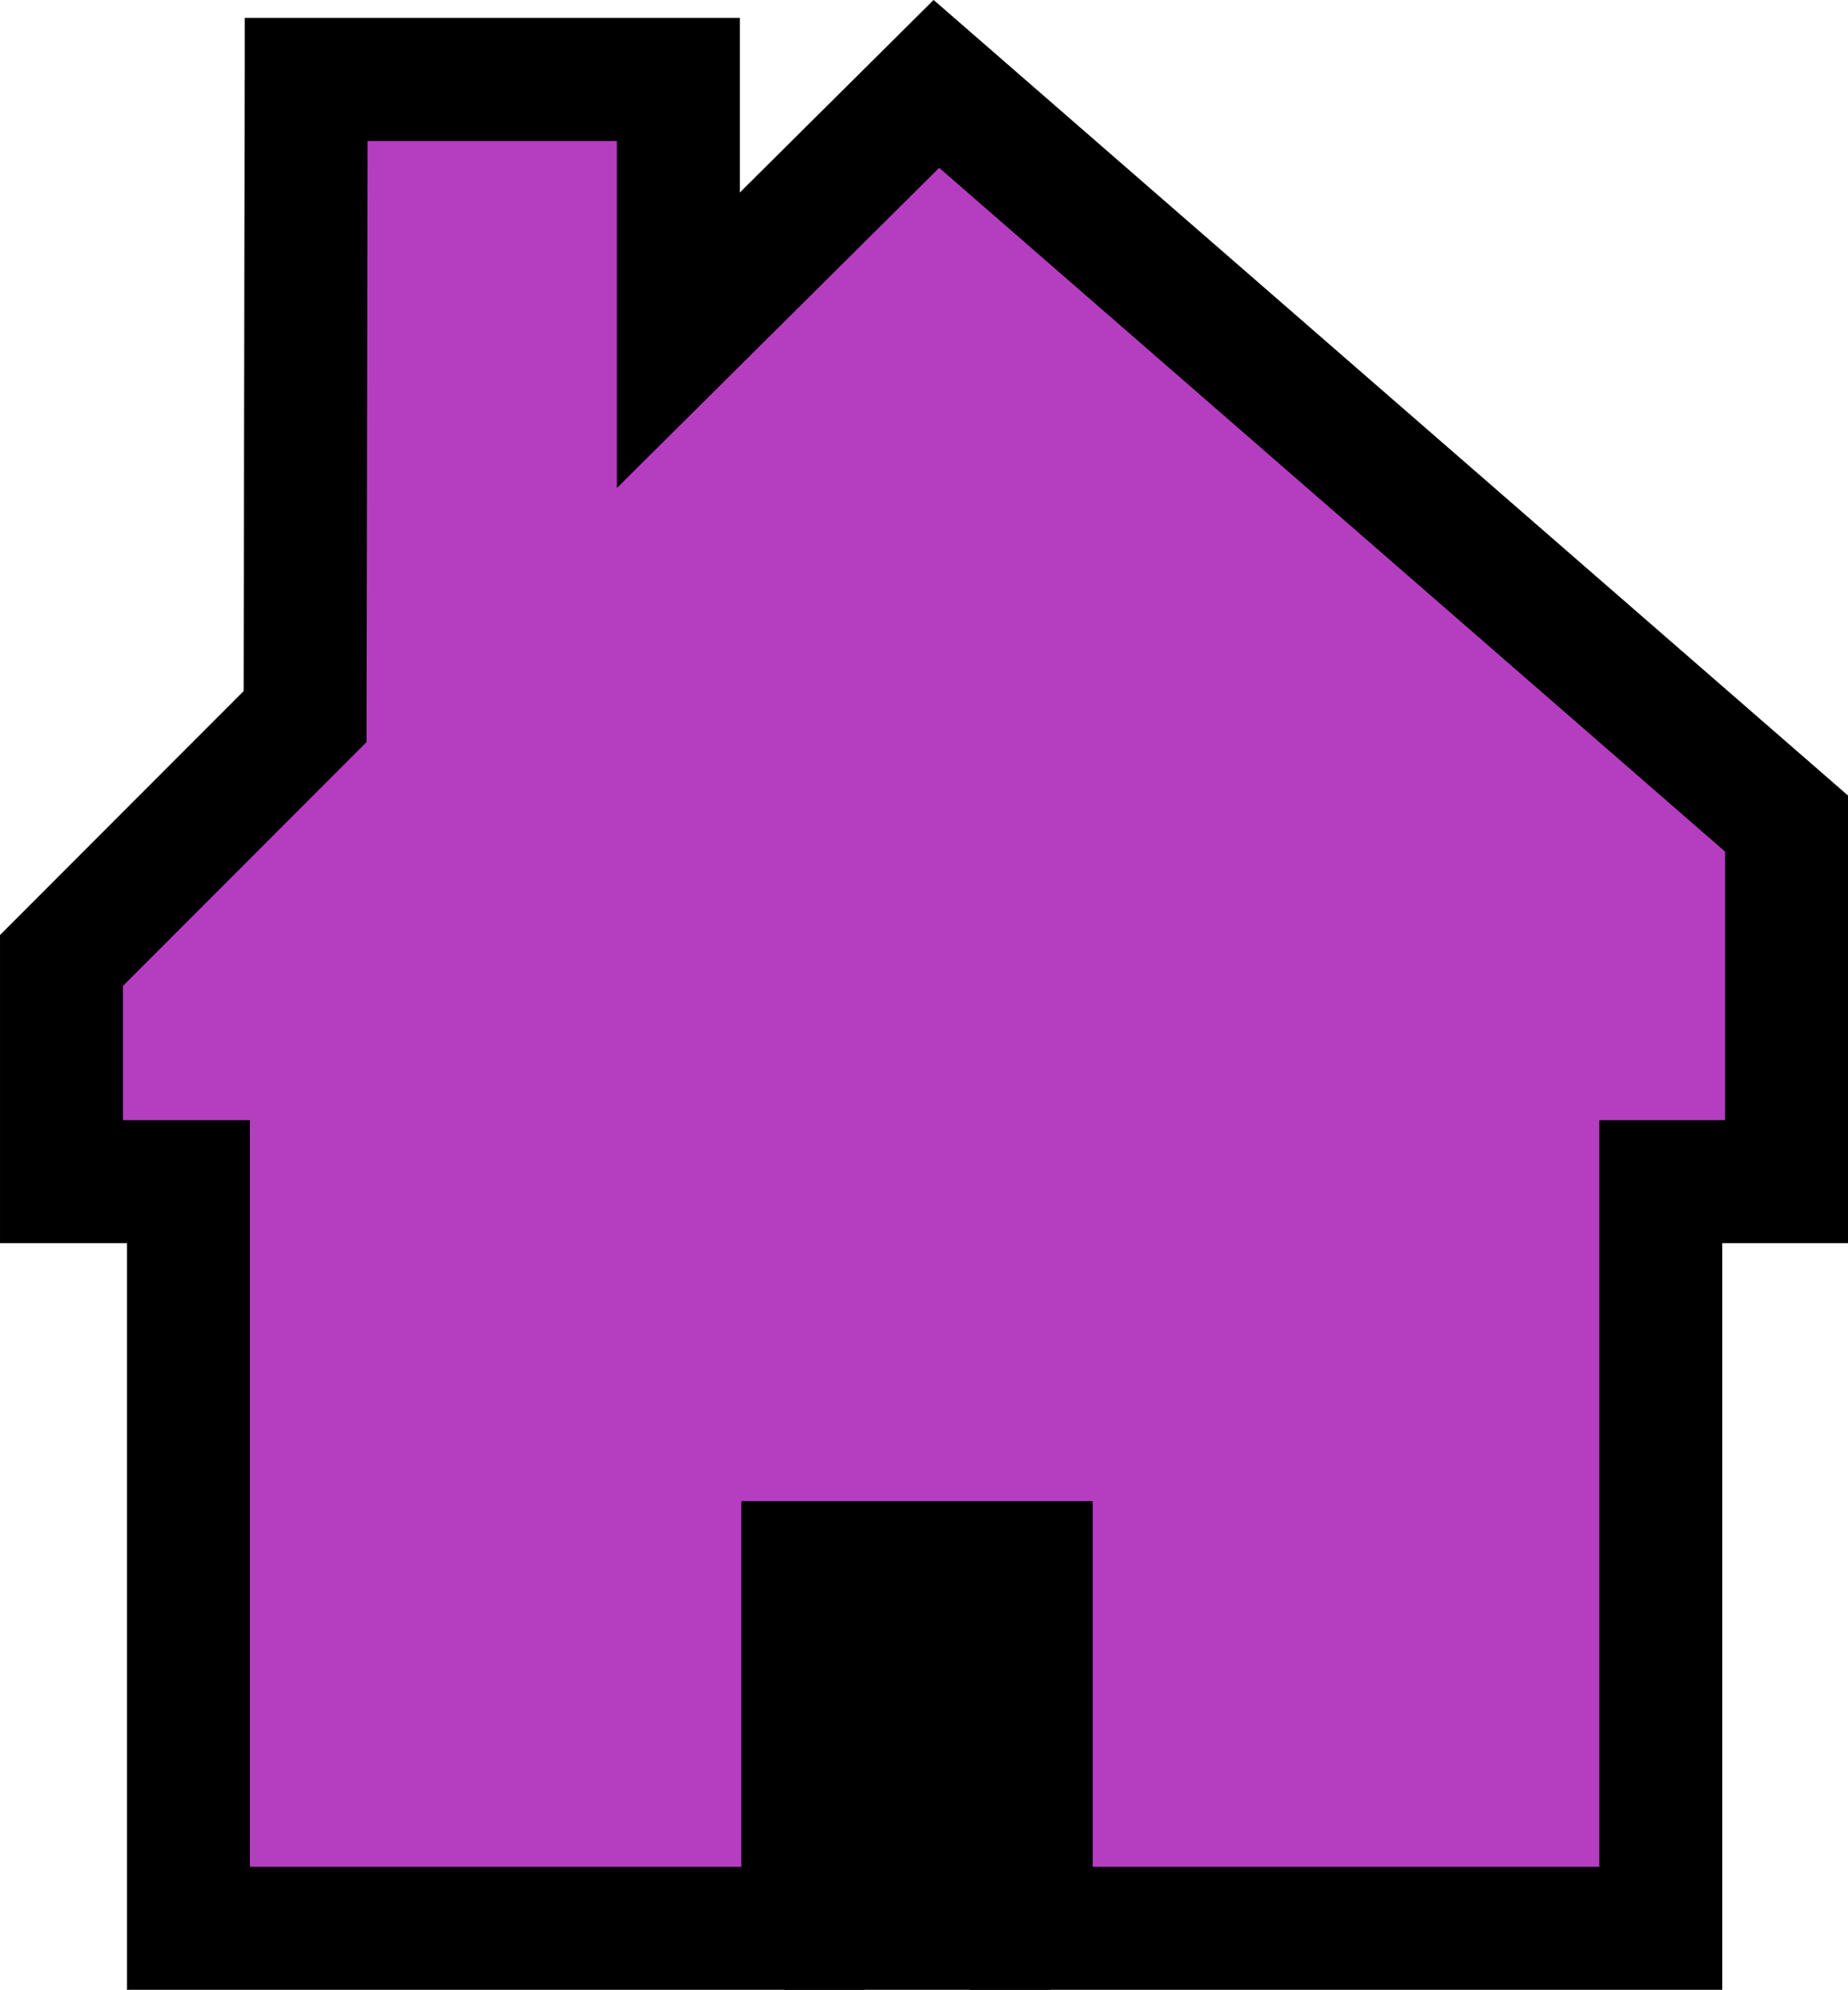 <?xml version="1.0" encoding="UTF-8" standalone="no"?>
<!-- Created with Inkscape (http://www.inkscape.org/) -->

<svg
   xmlns:dc="http://purl.org/dc/elements/1.1/"
   xmlns:cc="http://creativecommons.org/ns#"
   xmlns:rdf="http://www.w3.org/1999/02/22-rdf-syntax-ns#"
   xmlns:svg="http://www.w3.org/2000/svg"
   xmlns="http://www.w3.org/2000/svg"
   xmlns:sodipodi="http://sodipodi.sourceforge.net/DTD/sodipodi-0.dtd"
   xmlns:inkscape="http://www.inkscape.org/namespaces/inkscape"
   version="1.1"
   width="465.781"
   height="501.312"
   id="svg2"
   xml:space="preserve"
   inkscape:version="0.91 r13725"
   sodipodi:docname="Speicherhaus-Symbol (PC),_GTA_III.svg"><sodipodi:namedview
     pagecolor="#ffffff"
     bordercolor="#666666"
     borderopacity="1"
     objecttolerance="10"
     gridtolerance="10"
     guidetolerance="10"
     inkscape:pageopacity="0"
     inkscape:pageshadow="2"
     inkscape:window-width="1600"
     inkscape:window-height="837"
     id="namedview94"
     showgrid="false"
     inkscape:zoom="1.0960155"
     inkscape:cx="219.60369"
     inkscape:cy="264.56476"
     inkscape:window-x="-8"
     inkscape:window-y="-8"
     inkscape:window-maximized="1"
     inkscape:current-layer="svg2"
     fit-margin-top="0"
     fit-margin-left="0"
     fit-margin-right="0"
     fit-margin-bottom="0"
     showguides="true"
     inkscape:guide-bbox="true" /><defs
     id="defs6"><inkscape:path-effect
       effect="spiro"
       id="path-effect4061"
       is_visible="true" /><inkscape:path-effect
       effect="spiro"
       id="path-effect4057"
       is_visible="true" /><inkscape:path-effect
       effect="spiro"
       id="path-effect4053"
       is_visible="true" /><clipPath
       id="clipPath18"><path
         d="m 0,0 1164,0 0,1551.56 -1164,0 L 0,0 z"
         inkscape:connector-curvature="0"
         id="path20" /></clipPath></defs><path
     style="fill:#b53ec0;fill-opacity:1;stroke:#000000;stroke-width:30.992px;stroke-linecap:butt;stroke-linejoin:miter;stroke-opacity:1"
     d="m 77.17,20.023 -0.279,160.519 -61.392,61.443 0,55.725 31.992,0 0,188.111 154.839,0 0,-92.136 57.585,0 0,92.136 158.678,0 0,-188.111 31.699,0 0,-90.216 -214.276,-186.358 -65.038,64.59 0,-65.703 -109.28,0"
     id="path4055"
     inkscape:connector-curvature="0"
     sodipodi:nodetypes="cccccccccccccccccc" /><path
     style="fill:none;stroke:#000000;stroke-width:30.992px;stroke-linecap:butt;stroke-linejoin:miter;stroke-opacity:1"
     d="m 197.679,485.817 67.096,0"
     id="path4059" /><path
     style="fill:#000000;fill-opacity:1;fill-rule:evenodd;stroke:none"
     d="m 199.524,392.346 63.857,0 0,91.235 -63.857,0 z"
     id="rect4063" /></svg>
